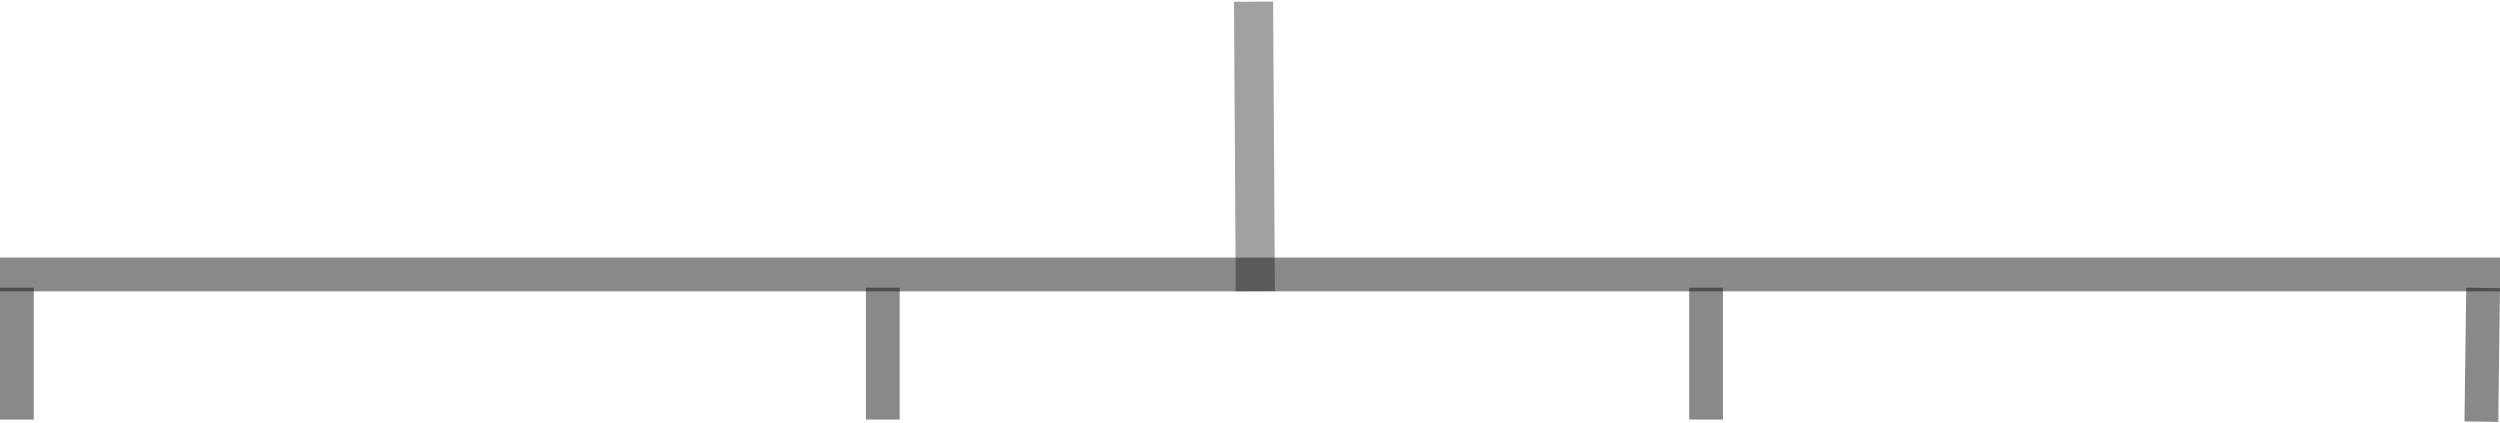 <svg width="1406" height="238" viewBox="0 0 1406 238" fill="none" xmlns="http://www.w3.org/2000/svg">
<line x1="9.5" y1="161.799" x2="9.5" y2="235.97" stroke="#131417" stroke-opacity="0.5" stroke-width="19"/>
<line x1="705" y1="0.932" x2="706" y2="163.792" stroke="#131417" stroke-opacity="0.4" stroke-width="22"/>
<line x1="496.5" y1="161.799" x2="496.5" y2="235.97" stroke="#131417" stroke-opacity="0.5" stroke-width="19"/>
<line x1="959.5" y1="161.799" x2="959.5" y2="235.97" stroke="#131417" stroke-opacity="0.5" stroke-width="19"/>
<line y1="-9.5" x2="75.207" y2="-9.5" transform="matrix(-0.013 1 -1 -0.014 1387 161.799)" stroke="#131417" stroke-opacity="0.5" stroke-width="19"/>
<line y1="154.359" x2="1406" y2="154.359" stroke="#131417" stroke-opacity="0.5" stroke-width="19"/>
</svg>
